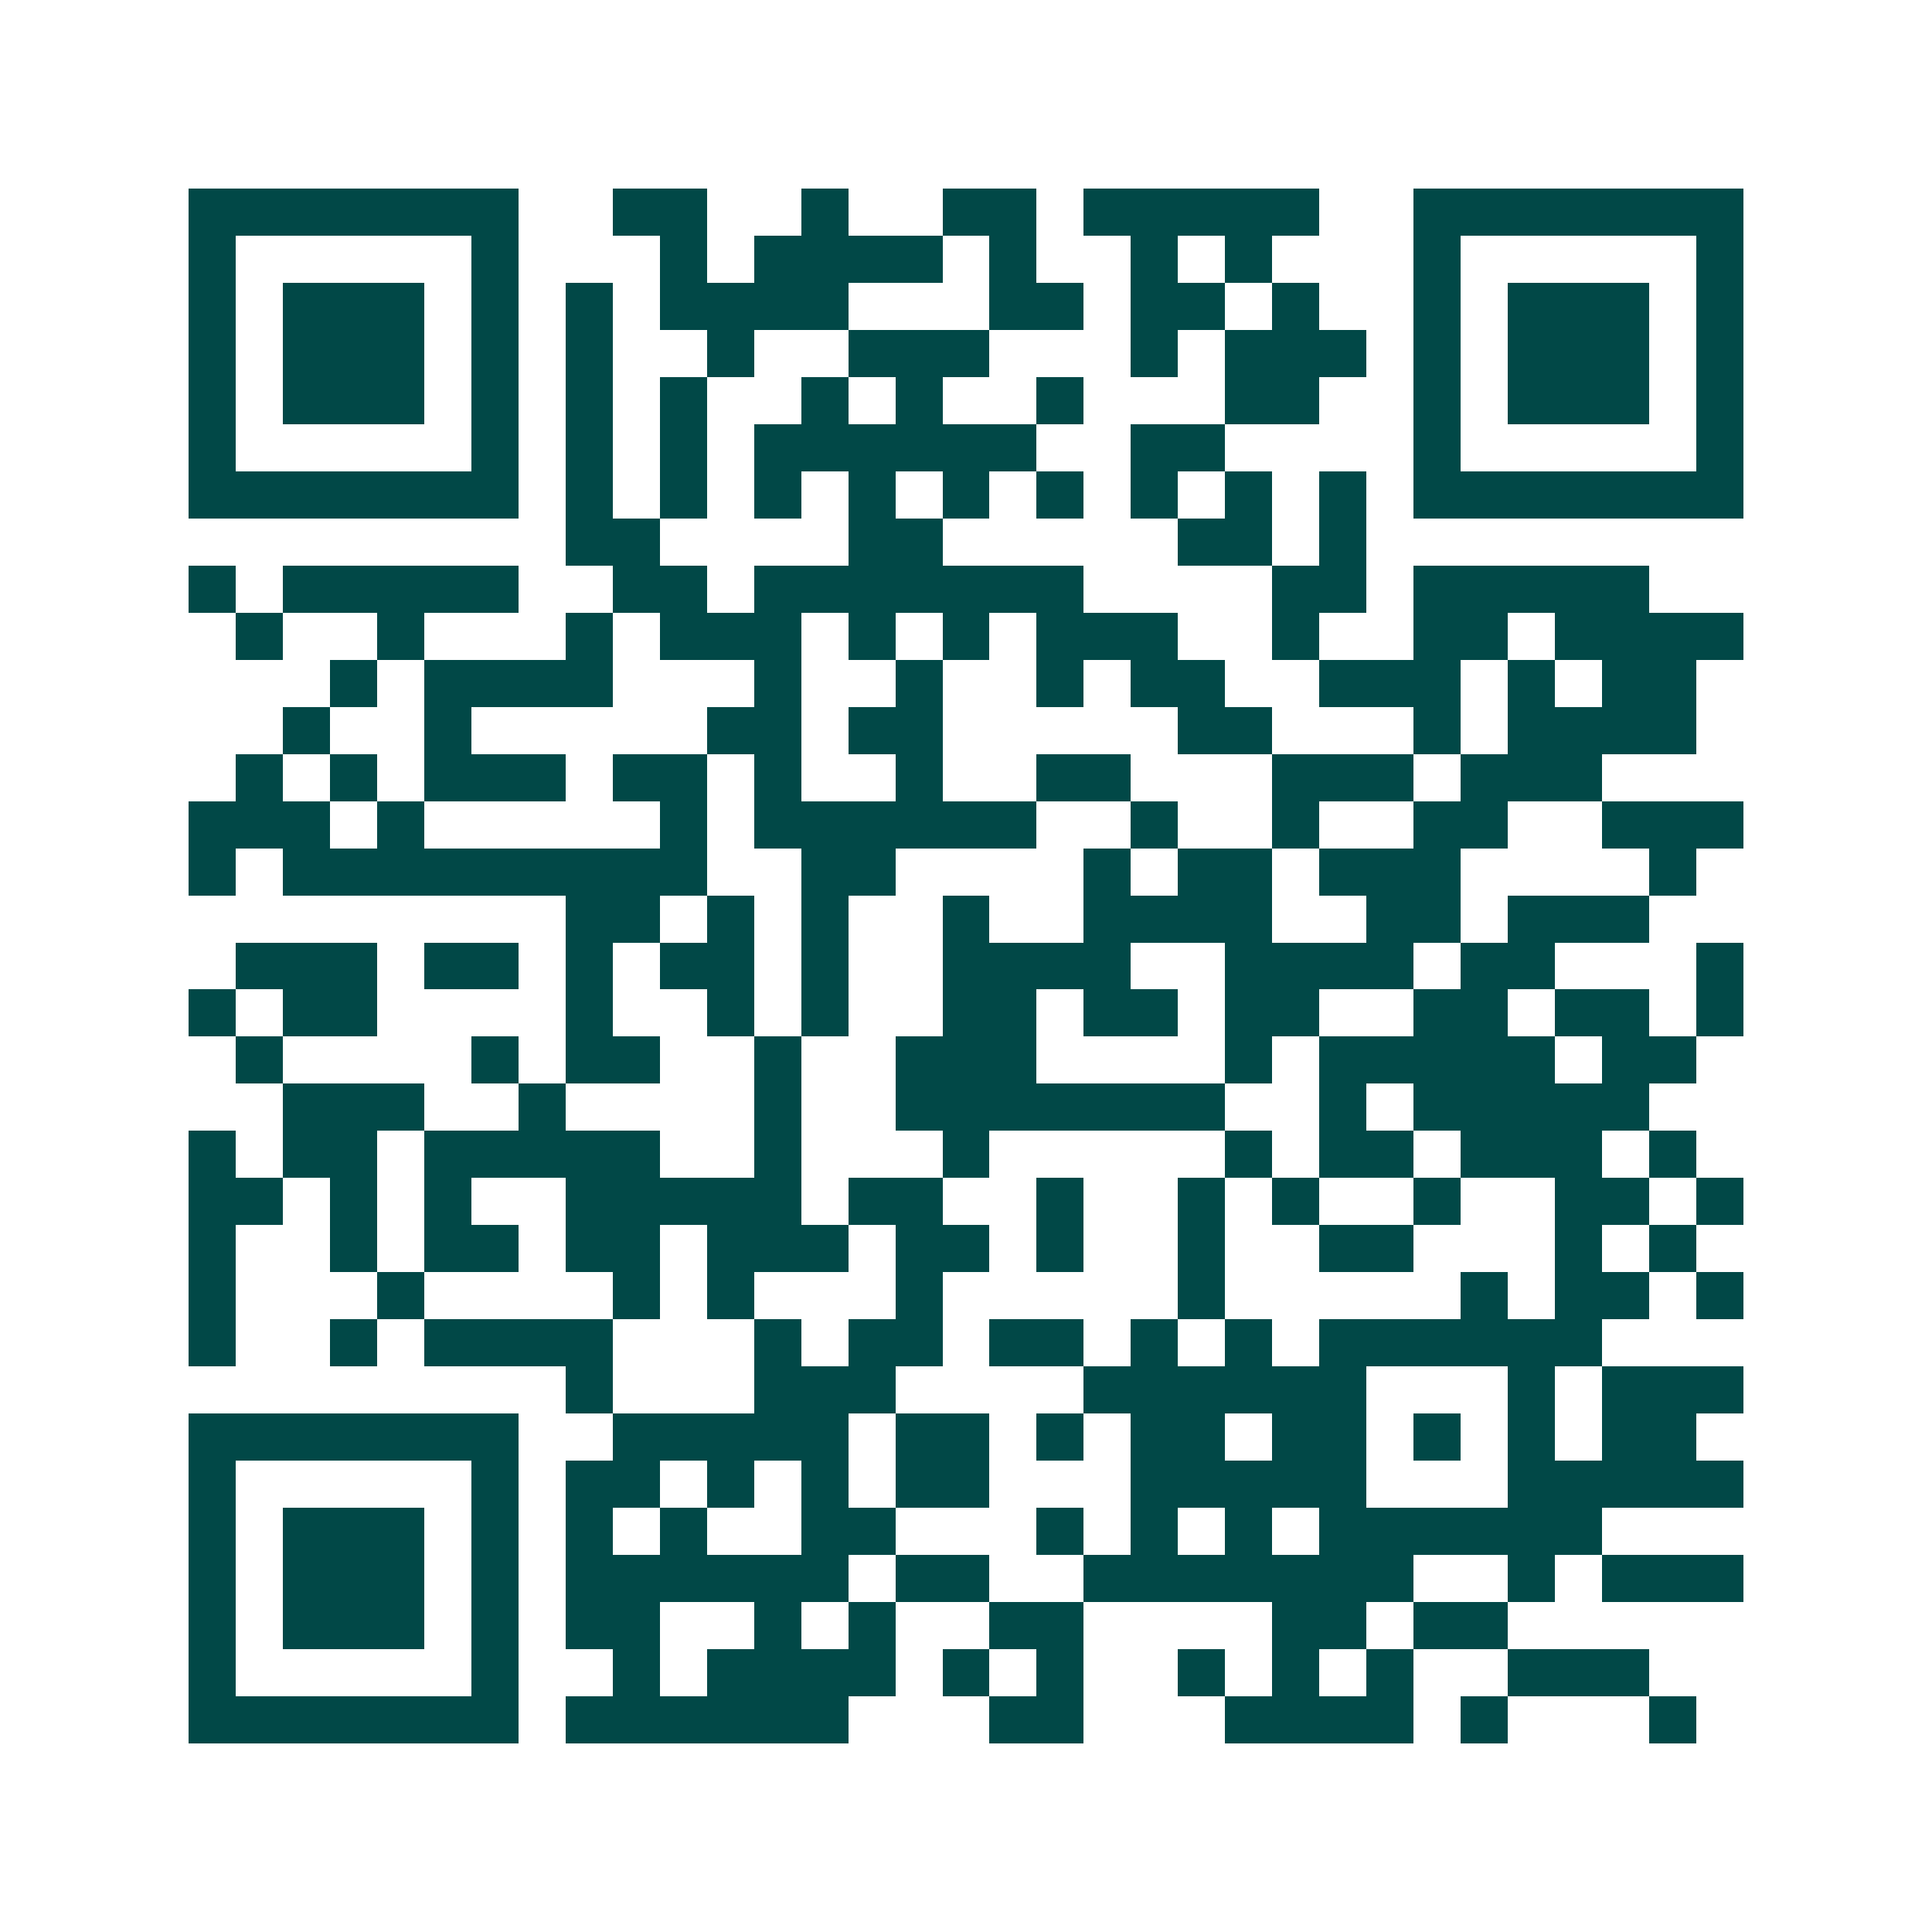 <svg xmlns="http://www.w3.org/2000/svg" width="200" height="200" viewBox="0 0 41 41" shape-rendering="crispEdges"><path fill="#ffffff" d="M0 0h41v41H0z"/><path stroke="#014847" d="M4 4.5h7m2 0h2m2 0h1m2 0h2m1 0h5m2 0h7M4 5.5h1m5 0h1m3 0h1m1 0h4m1 0h1m2 0h1m1 0h1m3 0h1m5 0h1M4 6.5h1m1 0h3m1 0h1m1 0h1m1 0h4m3 0h2m1 0h2m1 0h1m2 0h1m1 0h3m1 0h1M4 7.5h1m1 0h3m1 0h1m1 0h1m2 0h1m2 0h3m3 0h1m1 0h3m1 0h1m1 0h3m1 0h1M4 8.5h1m1 0h3m1 0h1m1 0h1m1 0h1m2 0h1m1 0h1m2 0h1m3 0h2m2 0h1m1 0h3m1 0h1M4 9.5h1m5 0h1m1 0h1m1 0h1m1 0h6m2 0h2m4 0h1m5 0h1M4 10.5h7m1 0h1m1 0h1m1 0h1m1 0h1m1 0h1m1 0h1m1 0h1m1 0h1m1 0h1m1 0h7M12 11.5h2m4 0h2m5 0h2m1 0h1M4 12.5h1m1 0h5m2 0h2m1 0h7m4 0h2m1 0h5M5 13.5h1m2 0h1m3 0h1m1 0h3m1 0h1m1 0h1m1 0h3m2 0h1m2 0h2m1 0h4M7 14.5h1m1 0h4m3 0h1m2 0h1m2 0h1m1 0h2m2 0h3m1 0h1m1 0h2M6 15.5h1m2 0h1m5 0h2m1 0h2m5 0h2m3 0h1m1 0h4M5 16.5h1m1 0h1m1 0h3m1 0h2m1 0h1m2 0h1m2 0h2m3 0h3m1 0h3M4 17.5h3m1 0h1m5 0h1m1 0h6m2 0h1m2 0h1m2 0h2m2 0h3M4 18.5h1m1 0h9m2 0h2m4 0h1m1 0h2m1 0h3m4 0h1M12 19.5h2m1 0h1m1 0h1m2 0h1m2 0h4m2 0h2m1 0h3M5 20.5h3m1 0h2m1 0h1m1 0h2m1 0h1m2 0h4m2 0h4m1 0h2m3 0h1M4 21.5h1m1 0h2m4 0h1m2 0h1m1 0h1m2 0h2m1 0h2m1 0h2m2 0h2m1 0h2m1 0h1M5 22.5h1m4 0h1m1 0h2m2 0h1m2 0h3m4 0h1m1 0h5m1 0h2M6 23.5h3m2 0h1m4 0h1m2 0h7m2 0h1m1 0h5M4 24.5h1m1 0h2m1 0h5m2 0h1m3 0h1m5 0h1m1 0h2m1 0h3m1 0h1M4 25.5h2m1 0h1m1 0h1m2 0h5m1 0h2m2 0h1m2 0h1m1 0h1m2 0h1m2 0h2m1 0h1M4 26.5h1m2 0h1m1 0h2m1 0h2m1 0h3m1 0h2m1 0h1m2 0h1m2 0h2m3 0h1m1 0h1M4 27.5h1m3 0h1m4 0h1m1 0h1m3 0h1m5 0h1m5 0h1m1 0h2m1 0h1M4 28.5h1m2 0h1m1 0h4m3 0h1m1 0h2m1 0h2m1 0h1m1 0h1m1 0h6M12 29.5h1m3 0h3m4 0h6m3 0h1m1 0h3M4 30.5h7m2 0h5m1 0h2m1 0h1m1 0h2m1 0h2m1 0h1m1 0h1m1 0h2M4 31.5h1m5 0h1m1 0h2m1 0h1m1 0h1m1 0h2m3 0h5m3 0h5M4 32.5h1m1 0h3m1 0h1m1 0h1m1 0h1m2 0h2m3 0h1m1 0h1m1 0h1m1 0h6M4 33.5h1m1 0h3m1 0h1m1 0h6m1 0h2m2 0h7m2 0h1m1 0h3M4 34.5h1m1 0h3m1 0h1m1 0h2m2 0h1m1 0h1m2 0h2m4 0h2m1 0h2M4 35.5h1m5 0h1m2 0h1m1 0h4m1 0h1m1 0h1m2 0h1m1 0h1m1 0h1m2 0h3M4 36.5h7m1 0h6m3 0h2m3 0h4m1 0h1m3 0h1"/></svg>
